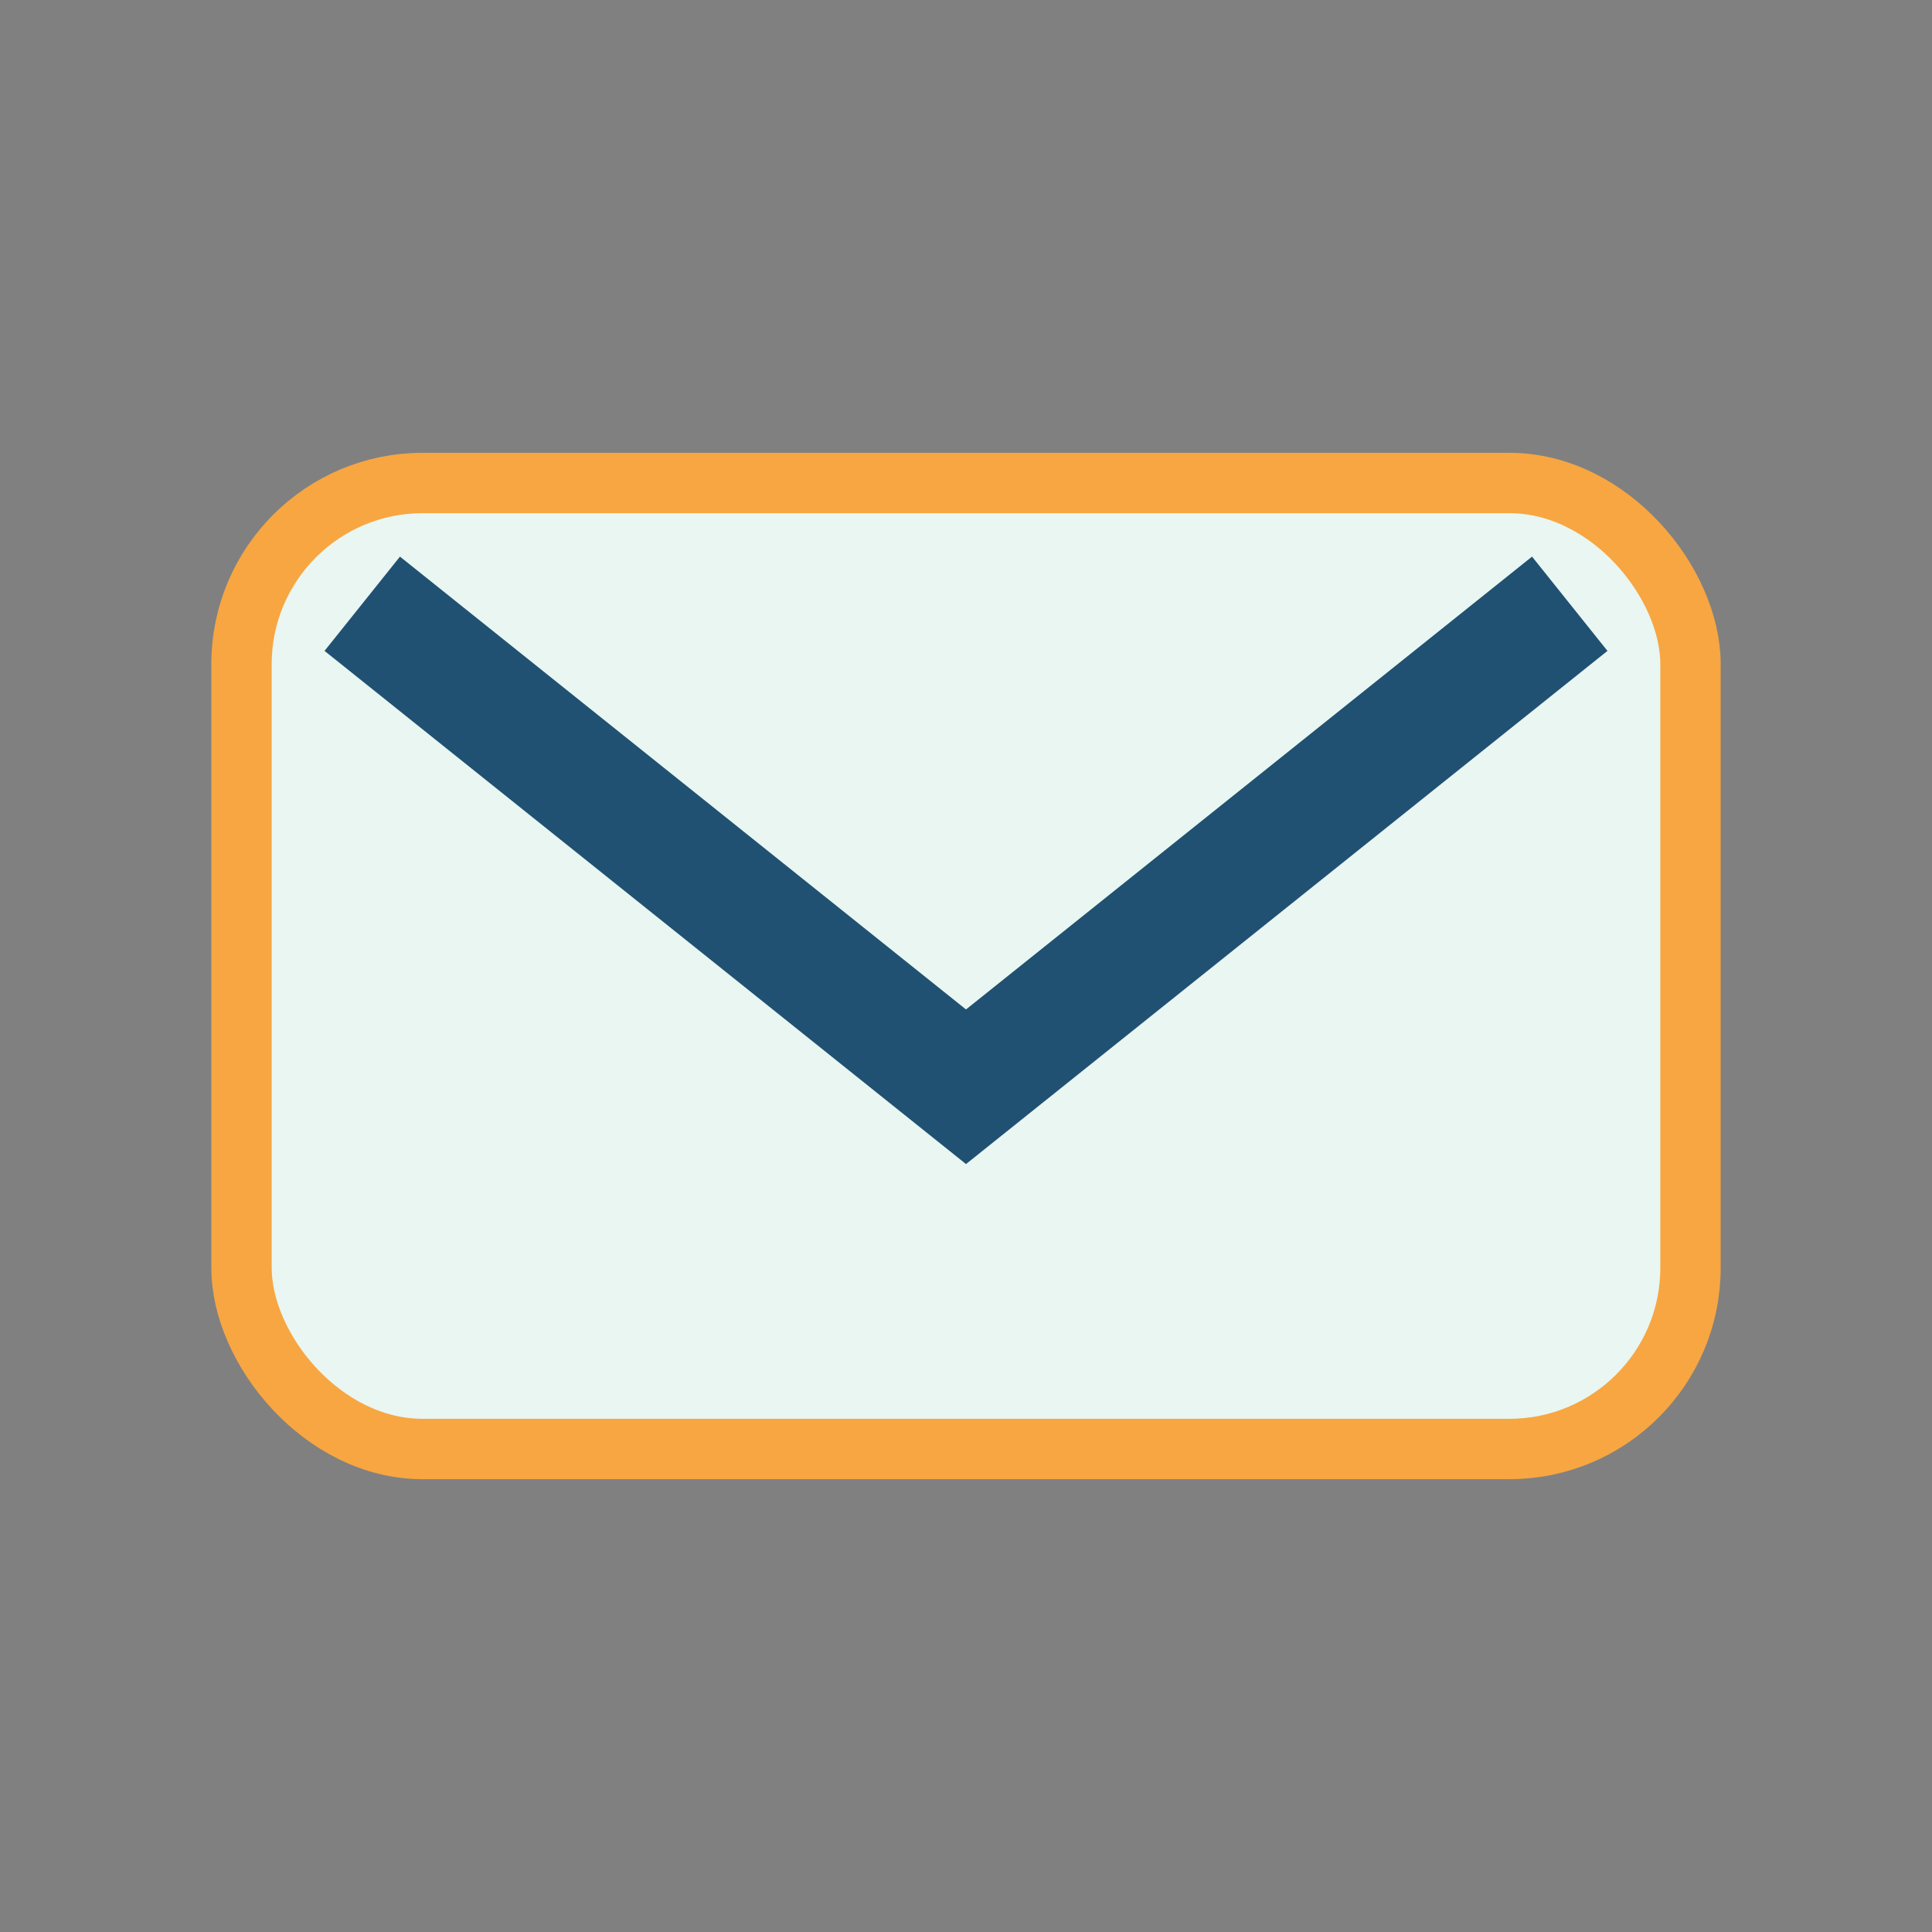 <?xml version="1.0" encoding="UTF-8"?>
<svg xmlns="http://www.w3.org/2000/svg" width="32" height="32" viewBox="0 0 32 32"><rect x="0" y="0" width="32" height="32" fill="#808080" stroke="none"/><rect x="4" y="8" width="24" height="16" rx="3" fill="#E9F6F1"/><path d="M6 10l10 8 10-8" stroke="#205173" stroke-width="2" fill="none"/><rect x="4" y="8" width="24" height="16" rx="3" fill="none" stroke="#F7A642"/></svg>